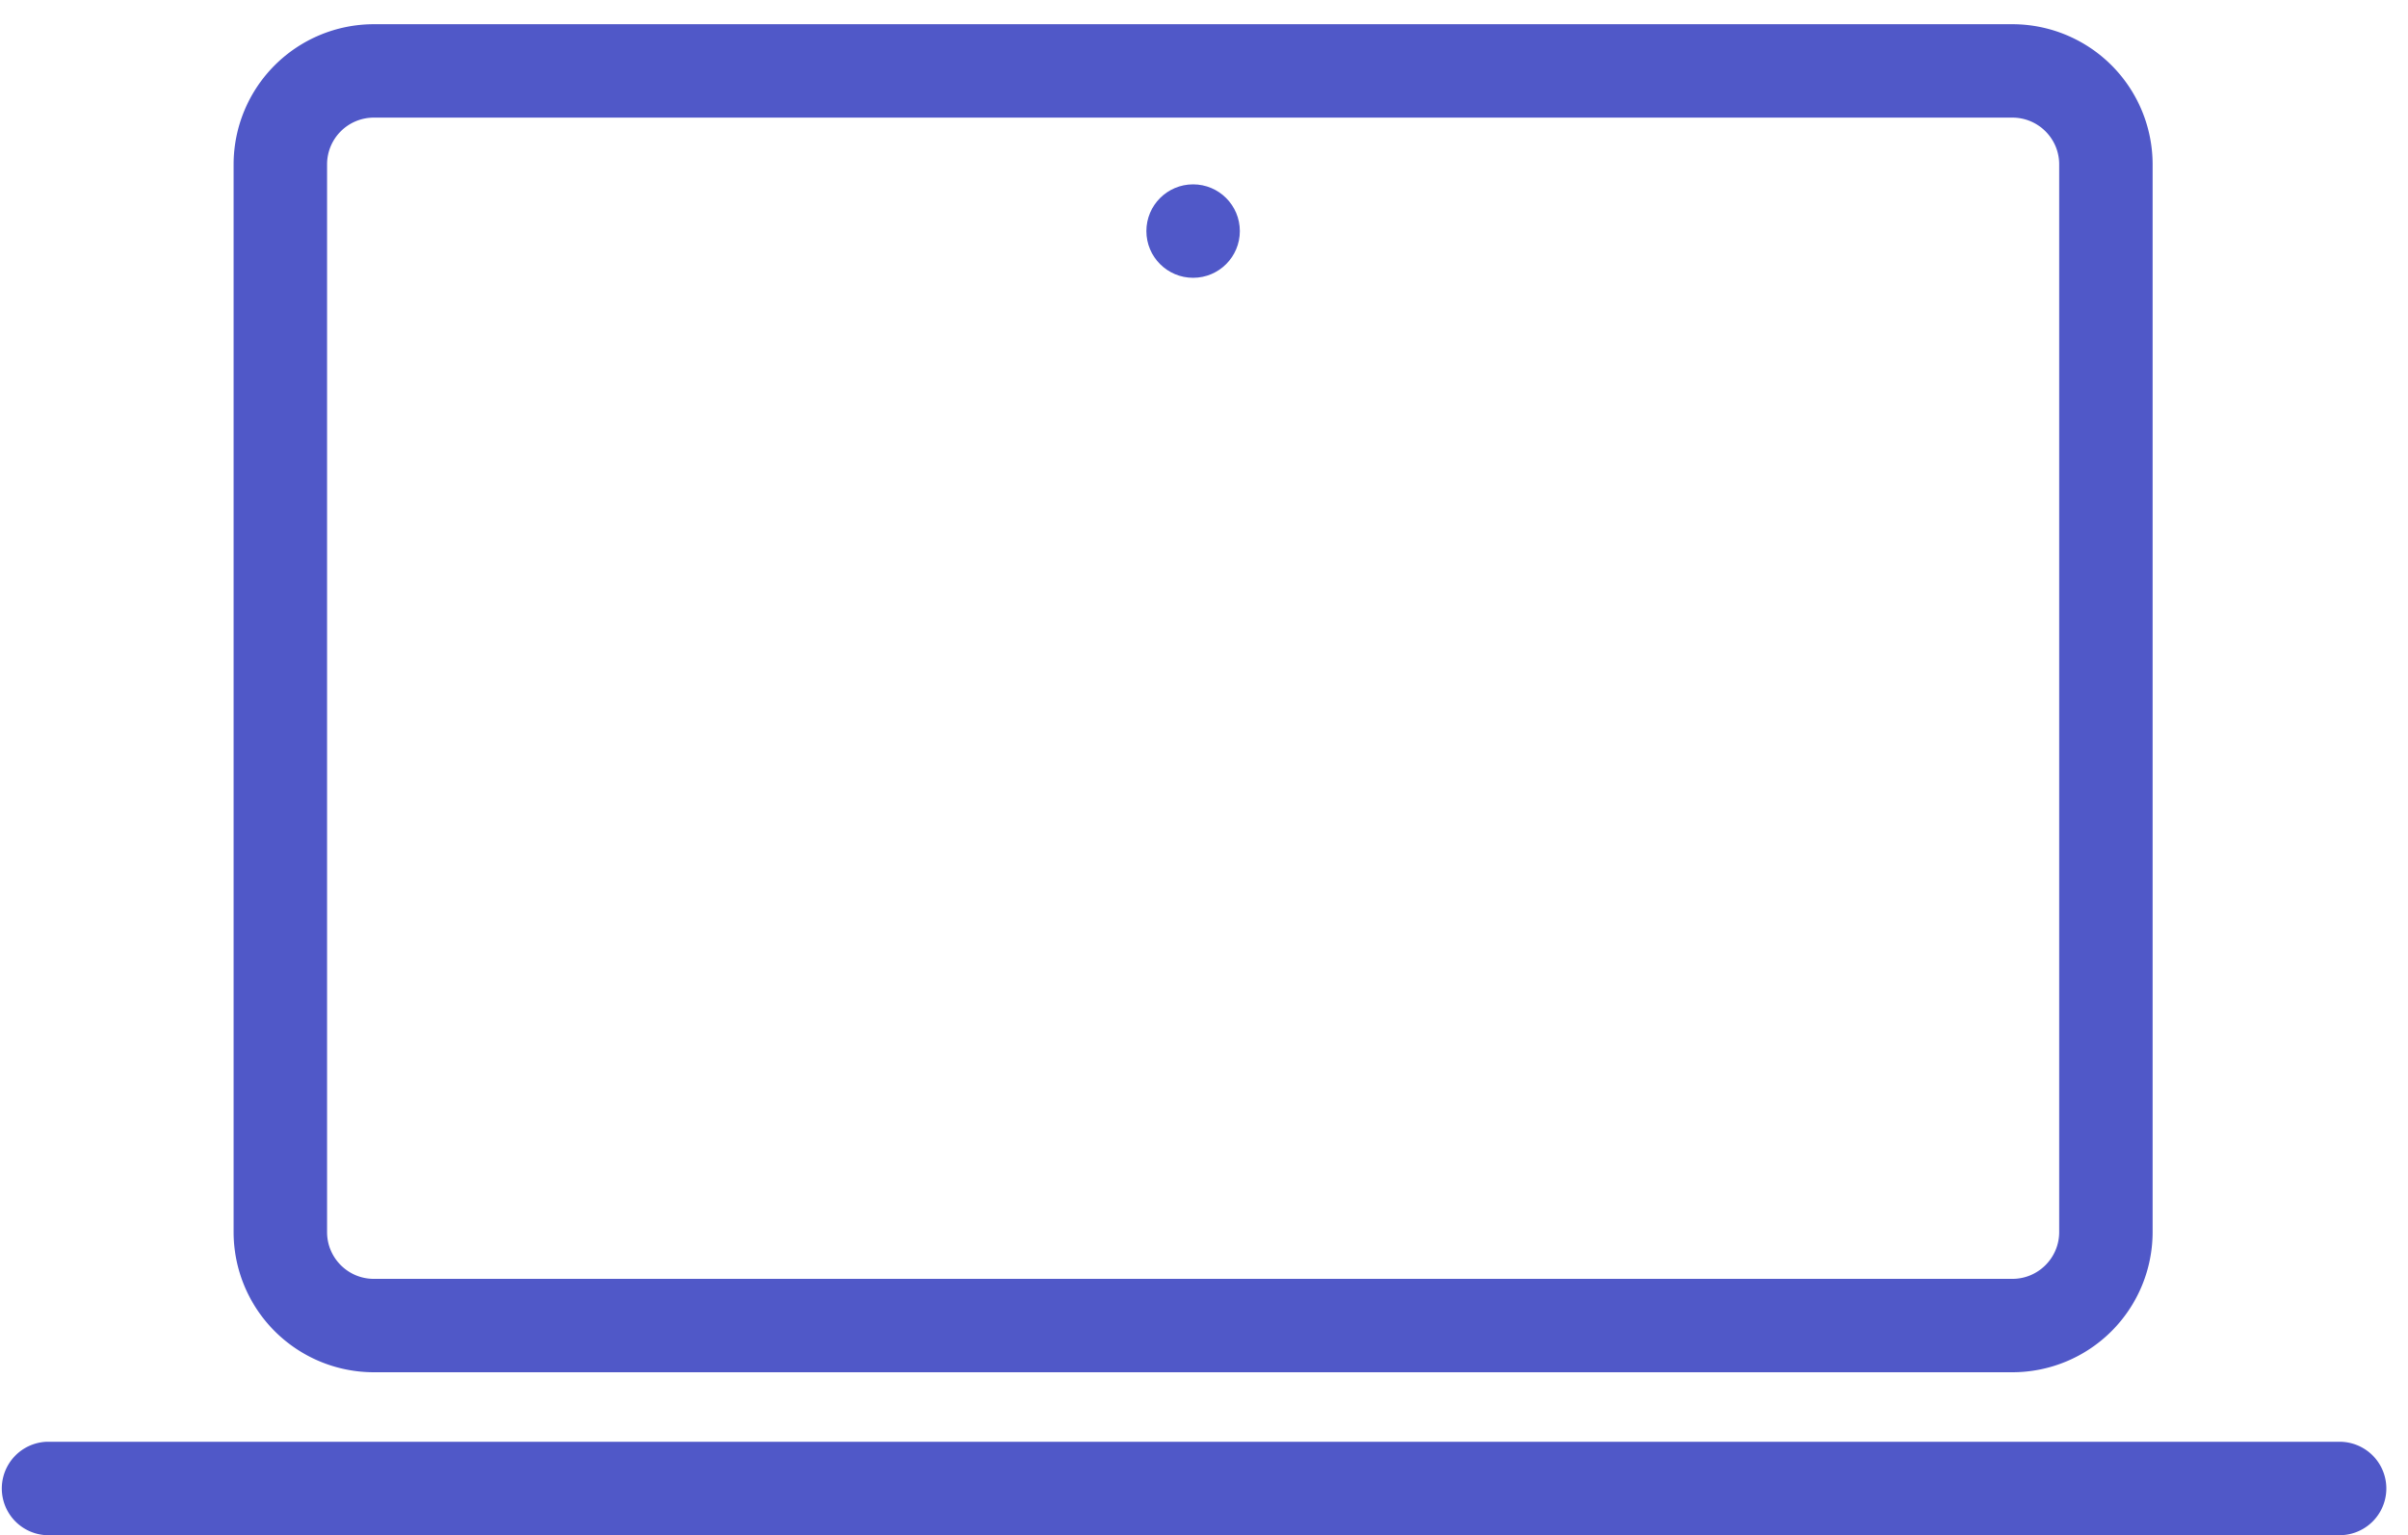 <svg width="69" height="44" fill="none" xmlns="http://www.w3.org/2000/svg"><path d="M67.038 44H1.34a1.34 1.34 0 0 1 0-2.678h65.7a1.339 1.339 0 0 1 0 2.678z" fill="#5058C8"/><path fill-rule="evenodd" clip-rule="evenodd" d="M57.666 39.33H10.71a4.02 4.02 0 0 1-4.016-4.016V4.71A4.02 4.02 0 0 1 10.71.694h46.956a4.02 4.02 0 0 1 4.016 4.016v30.604a4.02 4.02 0 0 1-4.016 4.016zM10.71 3.371A1.34 1.34 0 0 0 9.372 4.71v30.604c0 .738.6 1.339 1.338 1.339h46.956c.738 0 1.339-.601 1.339-1.34V4.71c0-.738-.601-1.339-1.34-1.339H10.71z" fill="#5058C8"/><circle cx="34.188" cy="6.623" r="1.339" fill="#5058C8"/></svg>